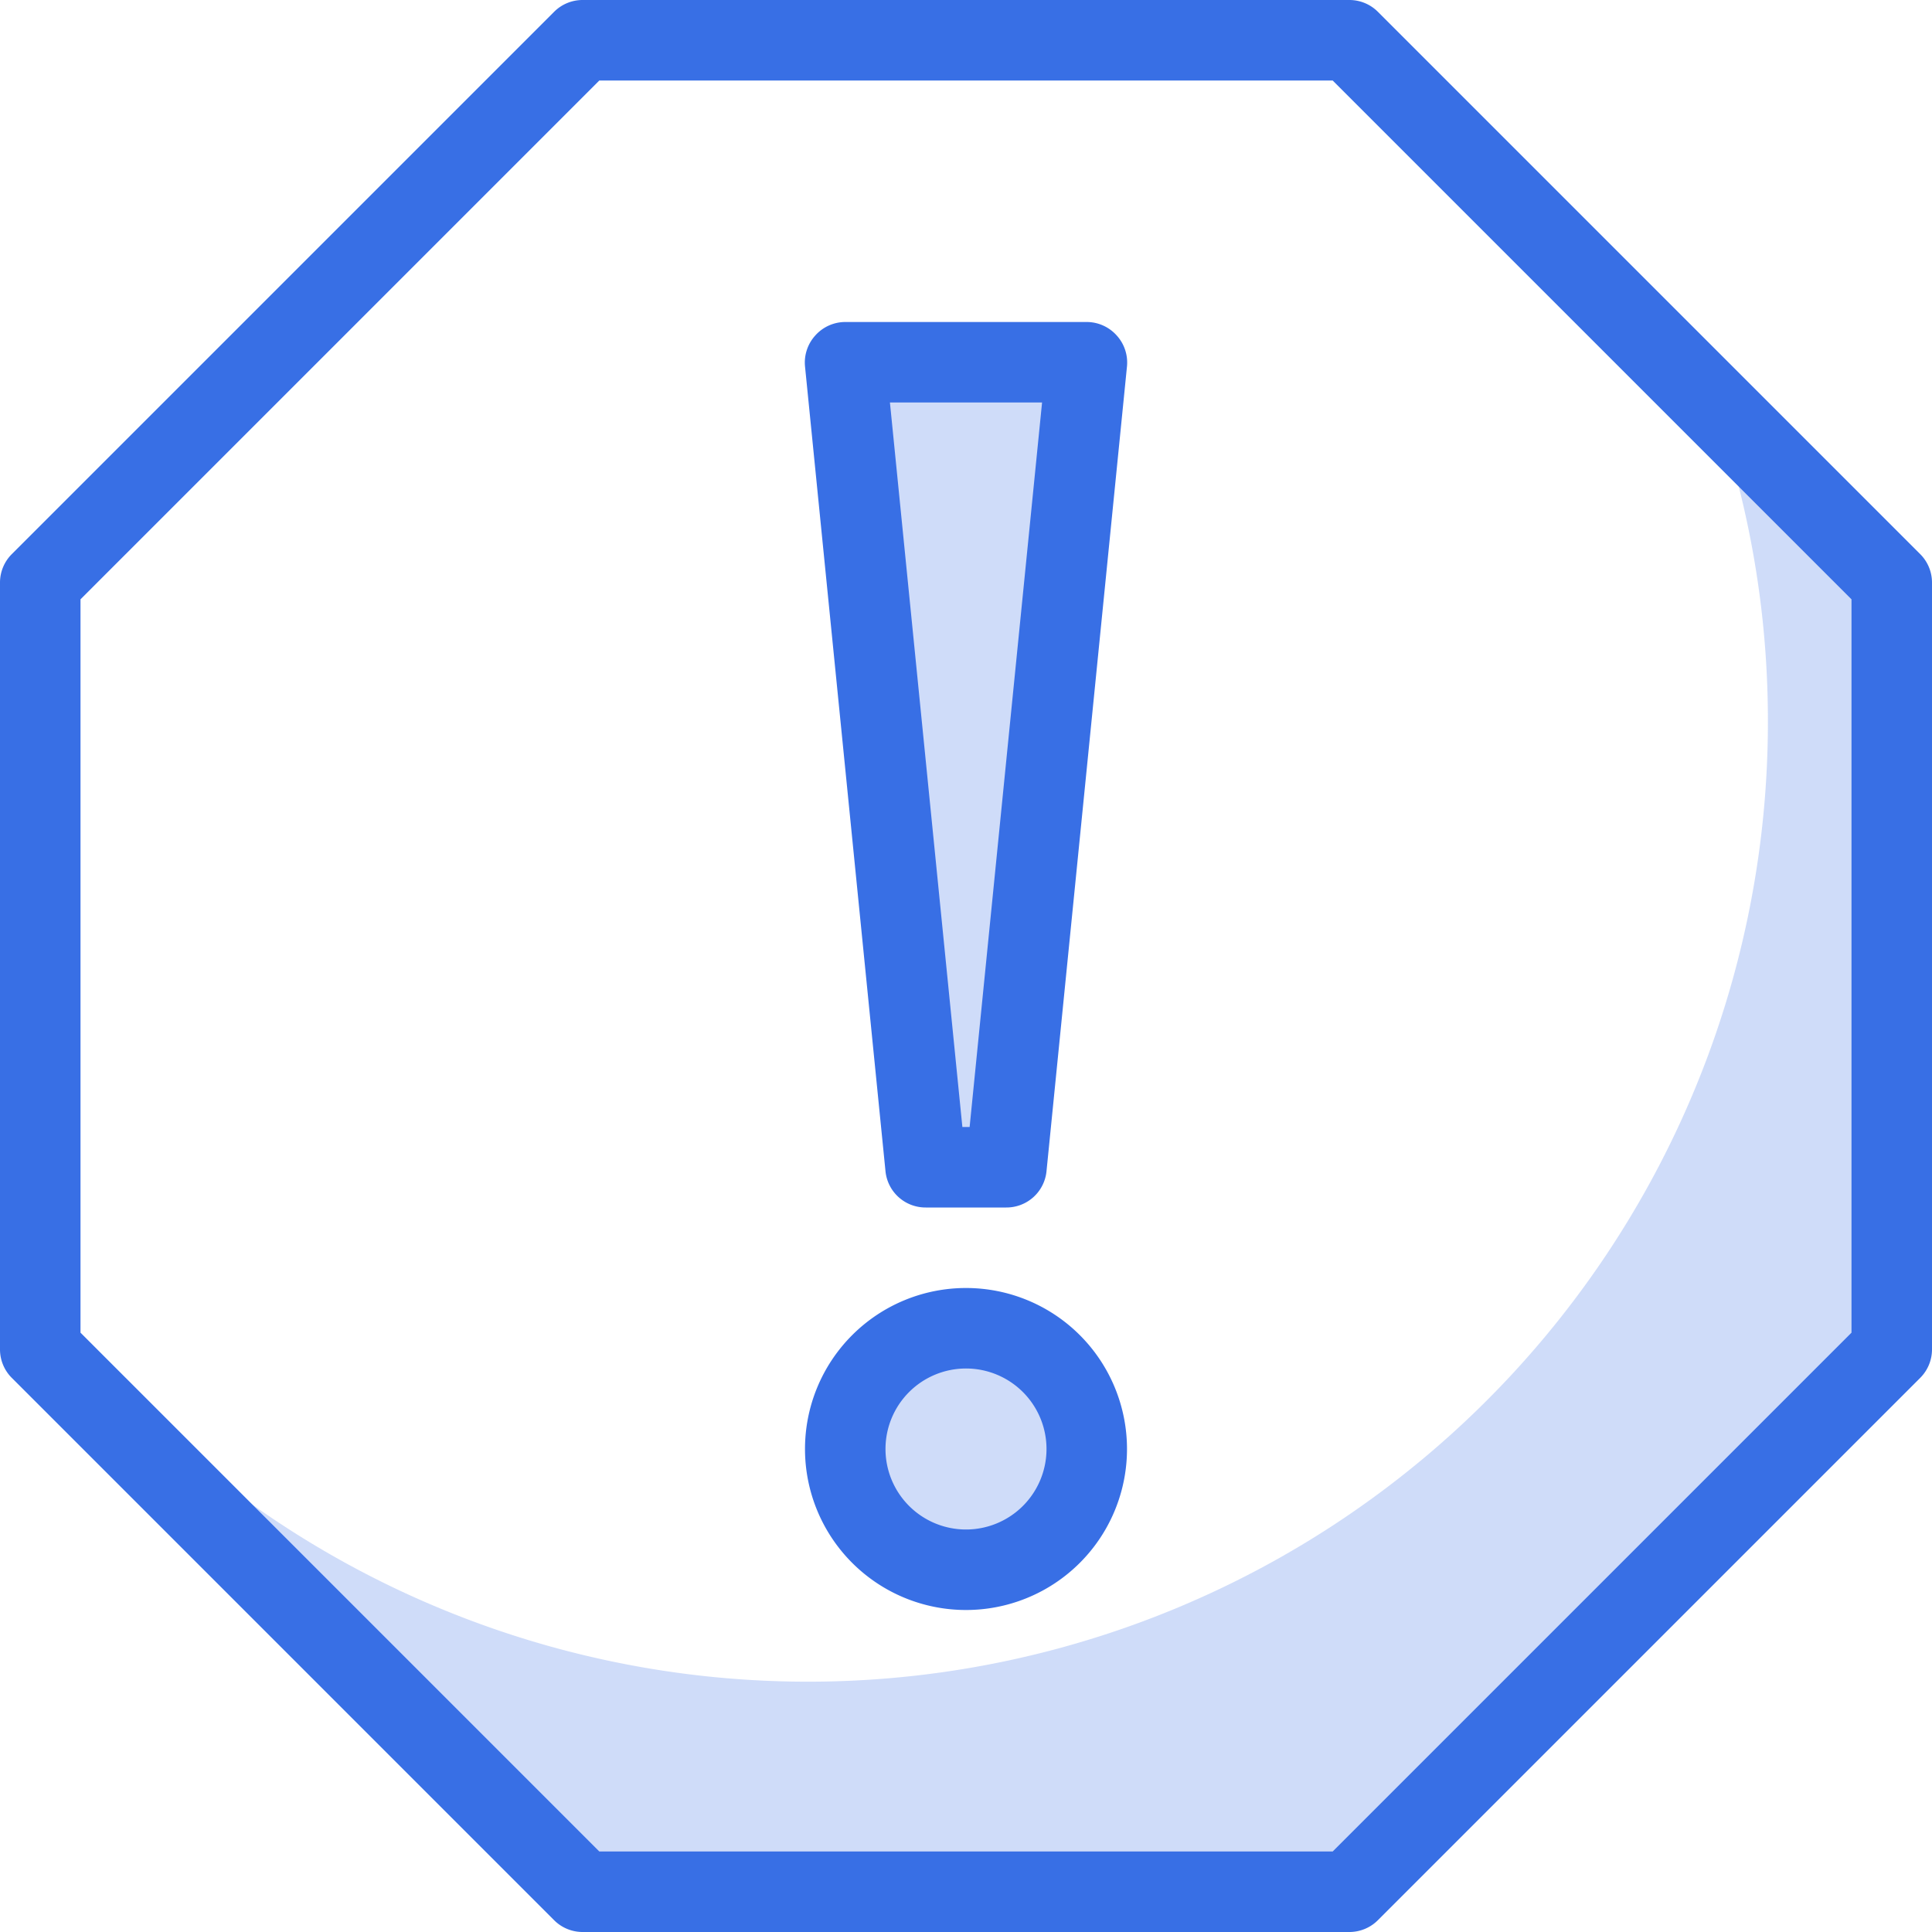 <svg xmlns="http://www.w3.org/2000/svg" viewBox="0 0 48 48"><path d="M47,33.53V14.47l-4.41-4.4a23.64,23.64,0,0,1,1.33,7.47A23.85,23.85,0,0,1,1,32.25v.45c.2.5.41,1,.65,1.47L14.47,47H33.53Z" fill="#386fe5" opacity="0.24"/><circle cx="24" cy="36" r="3" fill="#386fe5" opacity="0.24"/><polygon points="23 29 21 9 27 9 25 29 23 29" fill="#386fe5" opacity="0.24"/><path d="M33.53,48H14.47a1,1,0,0,1-.7-.29L.29,34.23a1,1,0,0,1-.29-.7V14.47a1,1,0,0,1,.29-.7L13.77.29a1,1,0,0,1,.7-.29H33.53a1,1,0,0,1,.7.29L47.71,13.77a1,1,0,0,1,.29.7V33.53a1,1,0,0,1-.29.7L34.23,47.71A1,1,0,0,1,33.53,48ZM14.89,46H33.11L46,33.11V14.89L33.11,2H14.89L2,14.89V33.11Z" fill="#386fe5"/><path d="M24,40a4,4,0,1,1,4-4A4,4,0,0,1,24,40Zm0-6a2,2,0,1,0,2,2A2,2,0,0,0,24,34Z" fill="#386fe5"/><path d="M25,30H23a1,1,0,0,1-1-.9l-2-20a1,1,0,0,1,.26-.77A1,1,0,0,1,21,8h6a1,1,0,0,1,.74.33A1,1,0,0,1,28,9.1l-2,20A1,1,0,0,1,25,30Zm-1.09-2h.18l1.8-18H22.11Z" fill="#386fe5"/></svg>